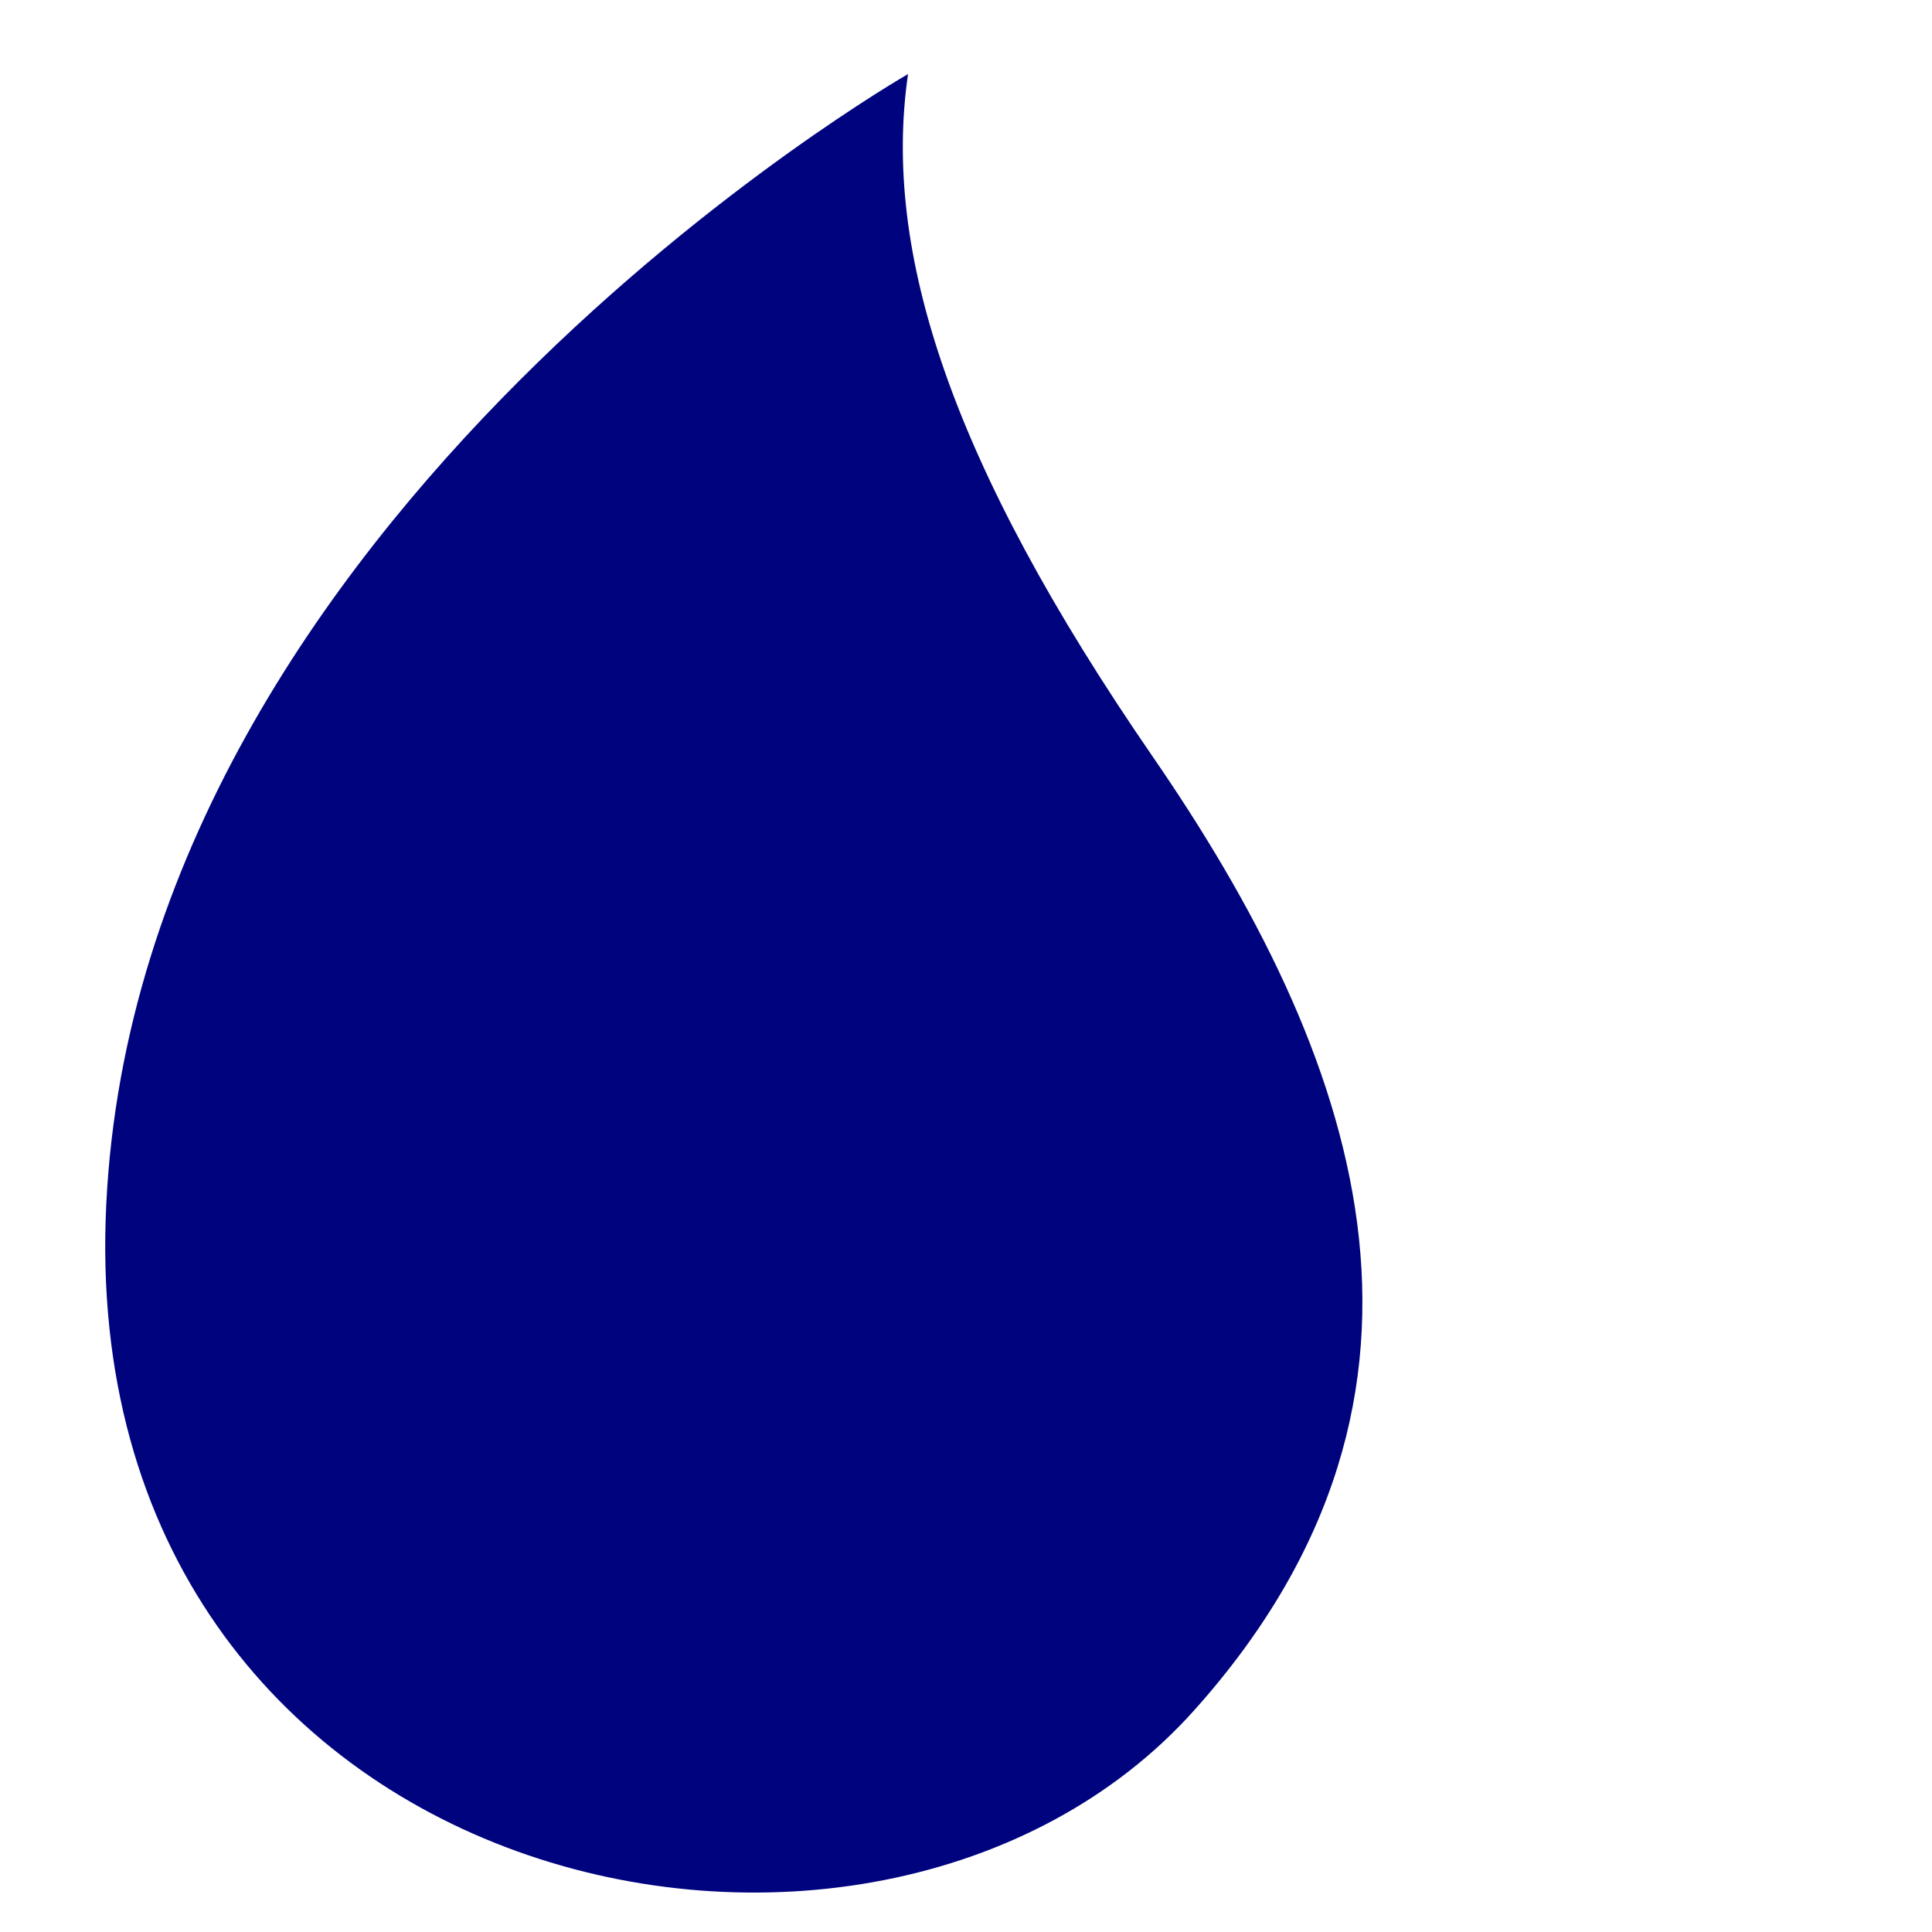 <?xml version="1.0" encoding="UTF-8"?><svg id="Calque_1" xmlns="http://www.w3.org/2000/svg" viewBox="0 0 12 12"><defs><style>.cls-1{fill:#00037e;}</style></defs><path class="cls-1" d="m5.64.46S.87,3.19.66,7.48s4.76,5.38,6.76,3.14c1.78-1.99,1-4.09-.26-5.92S5.48,1.56,5.64.46Z"/></svg>